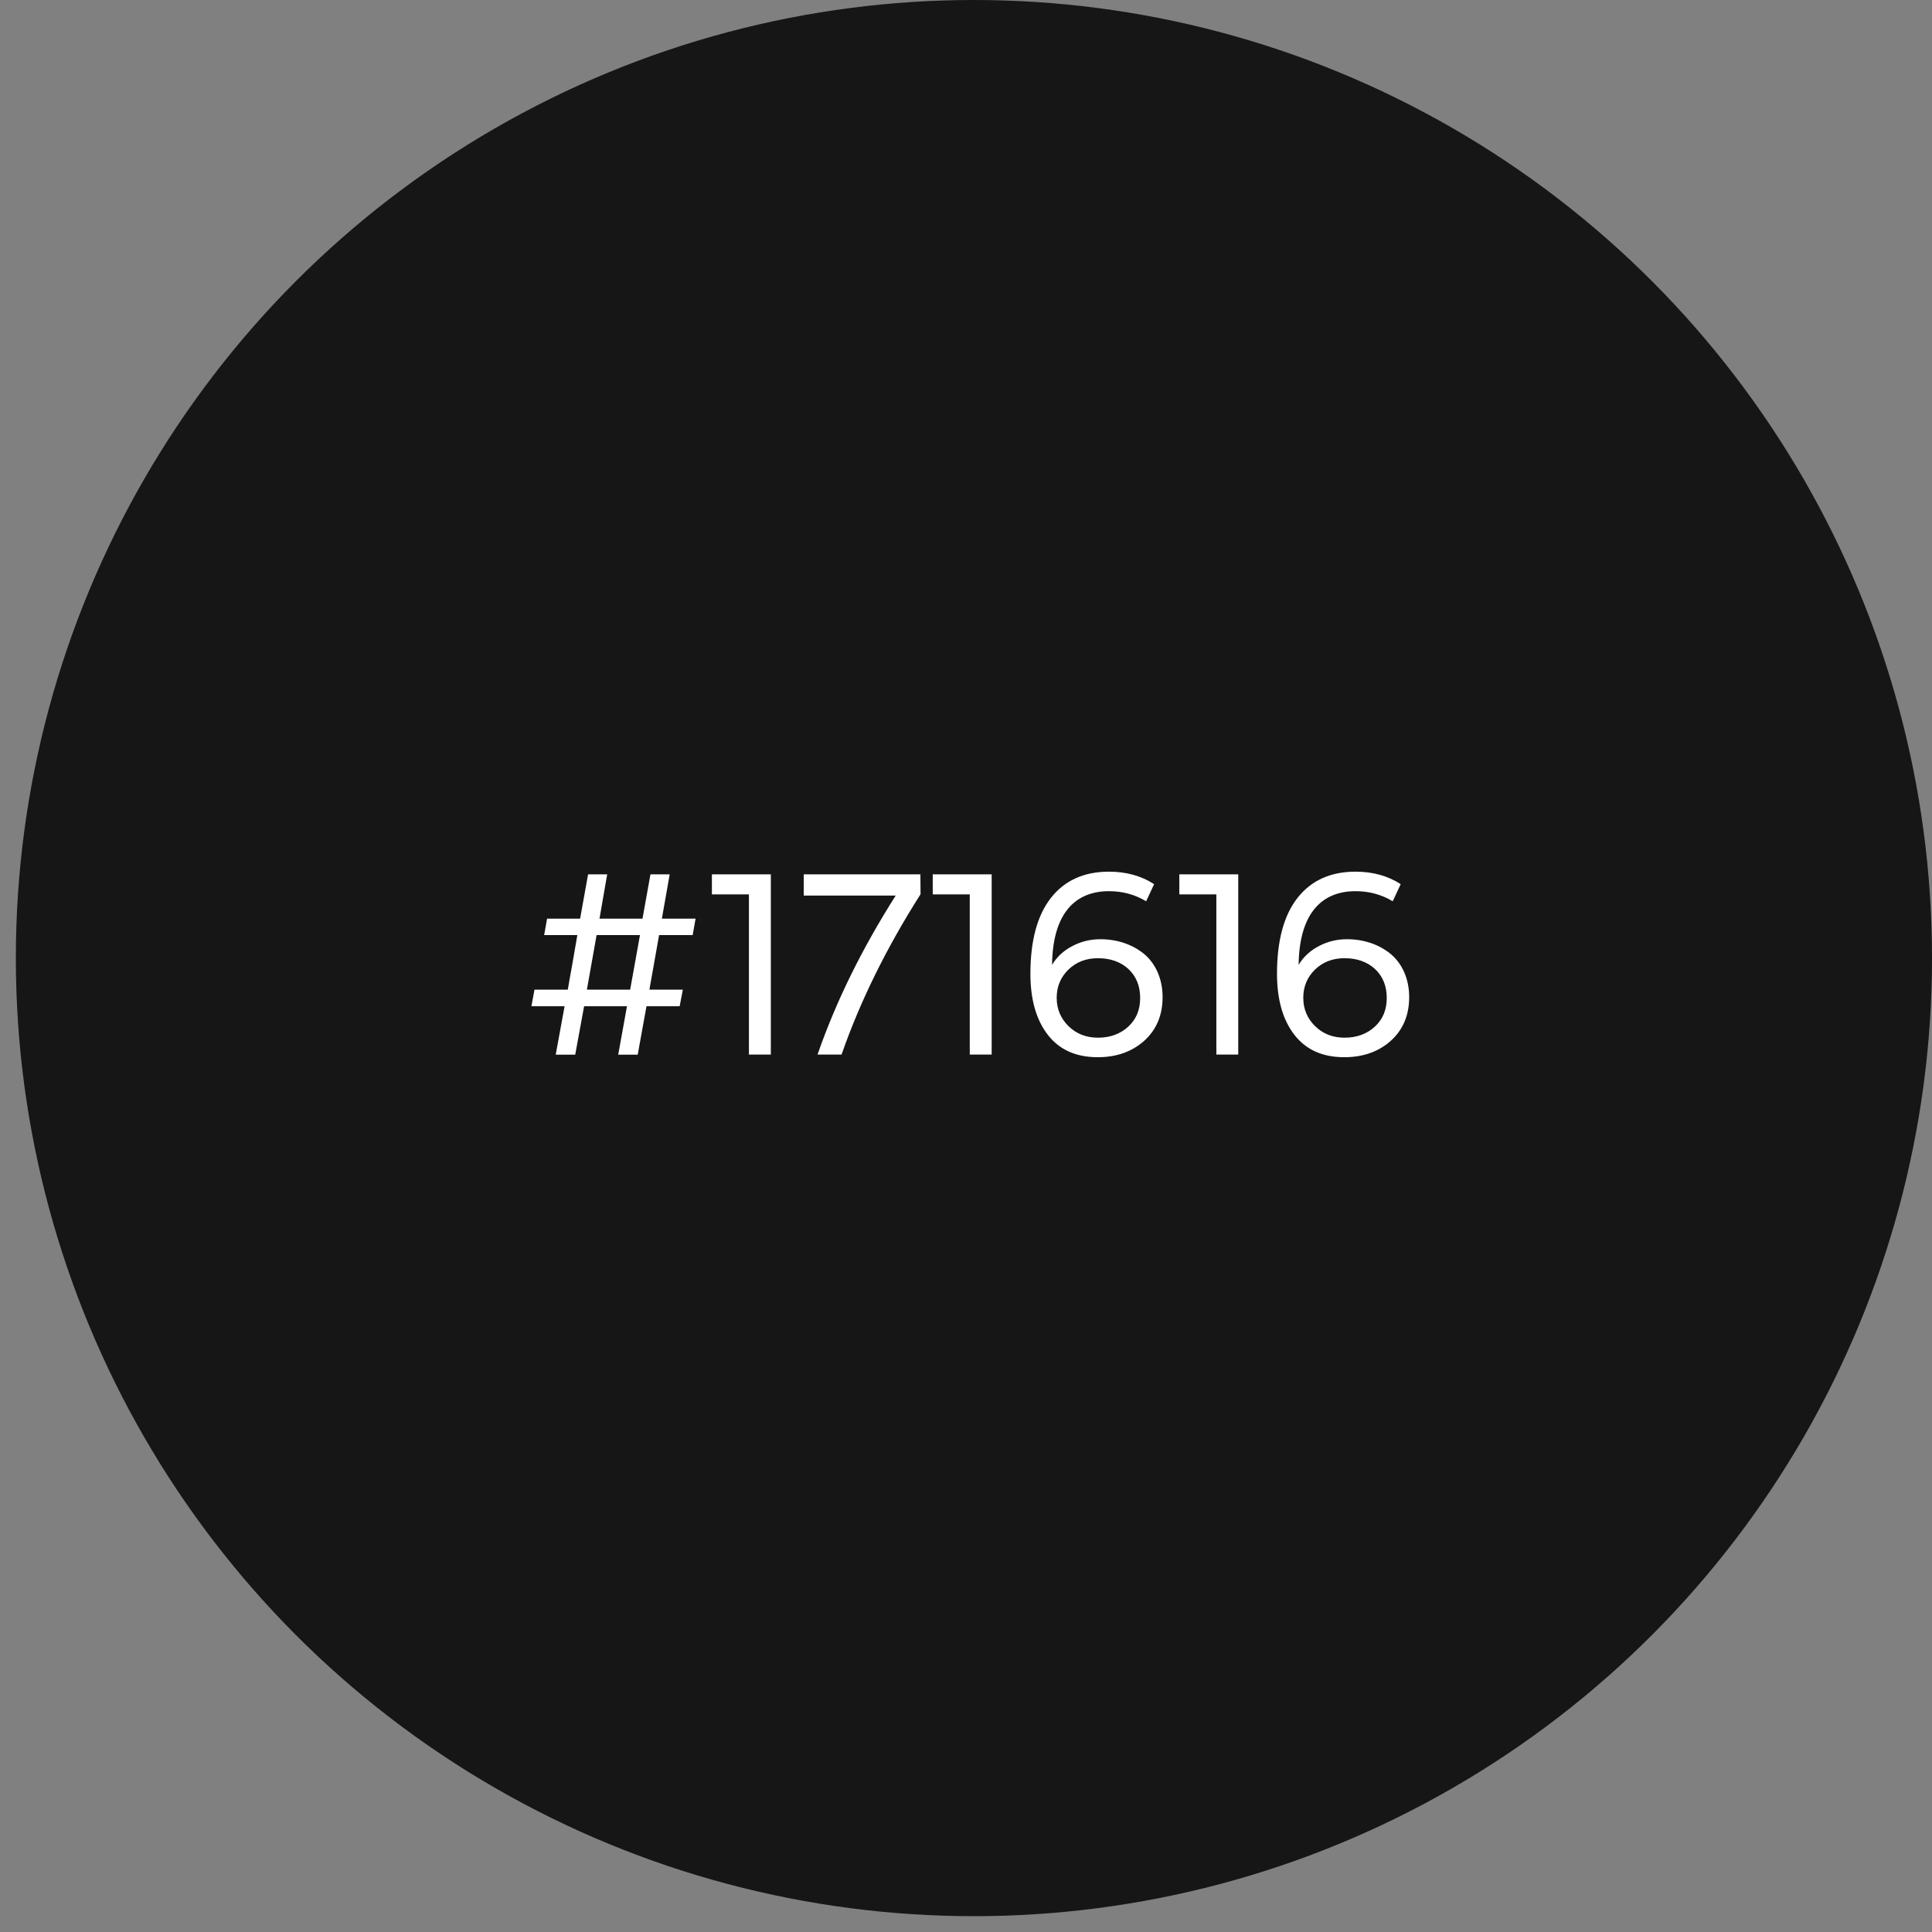 <svg xmlns="http://www.w3.org/2000/svg" width="115" height="115" viewBox="0 0 115 115" fill="none"><rect x="0" y="0" width="115" height="115" fill="#808080" stroke="none"/><circle cx="57.972" cy="57.029" r="57.029" fill="#171616"></circle><path d="M33.078 62.779L33.607 59.895H31.632L31.814 58.908H33.797C33.852 58.6 33.939 58.078 34.073 57.352C34.199 56.625 34.294 56.064 34.365 55.661H32.39L32.564 54.682H34.531L35.005 52.043H36.143L35.684 54.682H38.244L38.718 52.043H39.863L39.397 54.682H41.404L41.23 55.661H39.231L38.655 58.908H40.645L40.456 59.895H38.481L37.959 62.779H36.798L37.32 59.895H34.768L34.239 62.779H33.078ZM38.094 55.661H35.511L34.934 58.908H37.509L38.094 55.661ZM45.883 62.771H44.579V53.236H42.375V52.043H45.883V62.771ZM53.316 53.307H47.842V52.043H54.786L54.794 53.228C52.755 56.435 51.191 59.619 50.093 62.771H48.663C49.754 59.627 51.302 56.475 53.316 53.307ZM59.028 62.771H57.724V53.236H55.52V52.043H59.028V62.771ZM65.34 62.929C64.036 62.929 63.049 62.478 62.361 61.586C61.674 60.693 61.334 59.484 61.334 57.96C61.334 55.985 61.745 54.476 62.559 53.441C63.373 52.407 64.526 51.885 66.011 51.885C67.03 51.885 67.93 52.13 68.697 52.628L68.223 53.647C67.551 53.244 66.817 53.046 66.011 53.046C64.083 53.046 62.661 54.263 62.622 57.431C62.914 56.949 63.317 56.578 63.839 56.309C64.352 56.04 64.905 55.906 65.498 55.906C66.485 55.906 67.385 56.206 68.081 56.767C68.768 57.328 69.202 58.244 69.202 59.35C69.202 60.425 68.839 61.286 68.12 61.941C67.393 62.597 66.469 62.929 65.34 62.929ZM65.355 57.036C64.644 57.036 64.06 57.265 63.594 57.715C63.128 58.173 62.898 58.734 62.898 59.39C62.898 60.061 63.136 60.622 63.602 61.08C64.068 61.538 64.652 61.767 65.355 61.767C66.082 61.767 66.682 61.546 67.156 61.112C67.63 60.677 67.867 60.109 67.867 59.406C67.867 58.687 67.63 58.11 67.164 57.675C66.698 57.249 66.09 57.036 65.355 57.036ZM73.705 62.771H72.402V53.236H70.198V52.043H73.705V62.771ZM80.017 62.929C78.713 62.929 77.726 62.478 77.039 61.586C76.352 60.693 76.012 59.484 76.012 57.96C76.012 55.985 76.423 54.476 77.236 53.441C78.05 52.407 79.203 51.885 80.688 51.885C81.707 51.885 82.608 52.13 83.374 52.628L82.9 53.647C82.229 53.244 81.494 53.046 80.688 53.046C78.761 53.046 77.339 54.263 77.299 57.431C77.592 56.949 77.995 56.578 78.516 56.309C79.029 56.04 79.582 55.906 80.175 55.906C81.162 55.906 82.063 56.206 82.758 56.767C83.445 57.328 83.88 58.244 83.88 59.35C83.88 60.425 83.516 61.286 82.798 61.941C82.071 62.597 81.147 62.929 80.017 62.929ZM80.033 57.036C79.322 57.036 78.737 57.265 78.271 57.715C77.805 58.173 77.576 58.734 77.576 59.39C77.576 60.061 77.813 60.622 78.279 61.08C78.745 61.538 79.33 61.767 80.033 61.767C80.76 61.767 81.36 61.546 81.834 61.112C82.308 60.677 82.545 60.109 82.545 59.406C82.545 58.687 82.308 58.11 81.842 57.675C81.376 57.249 80.767 57.036 80.033 57.036Z" fill="white"></path></svg>